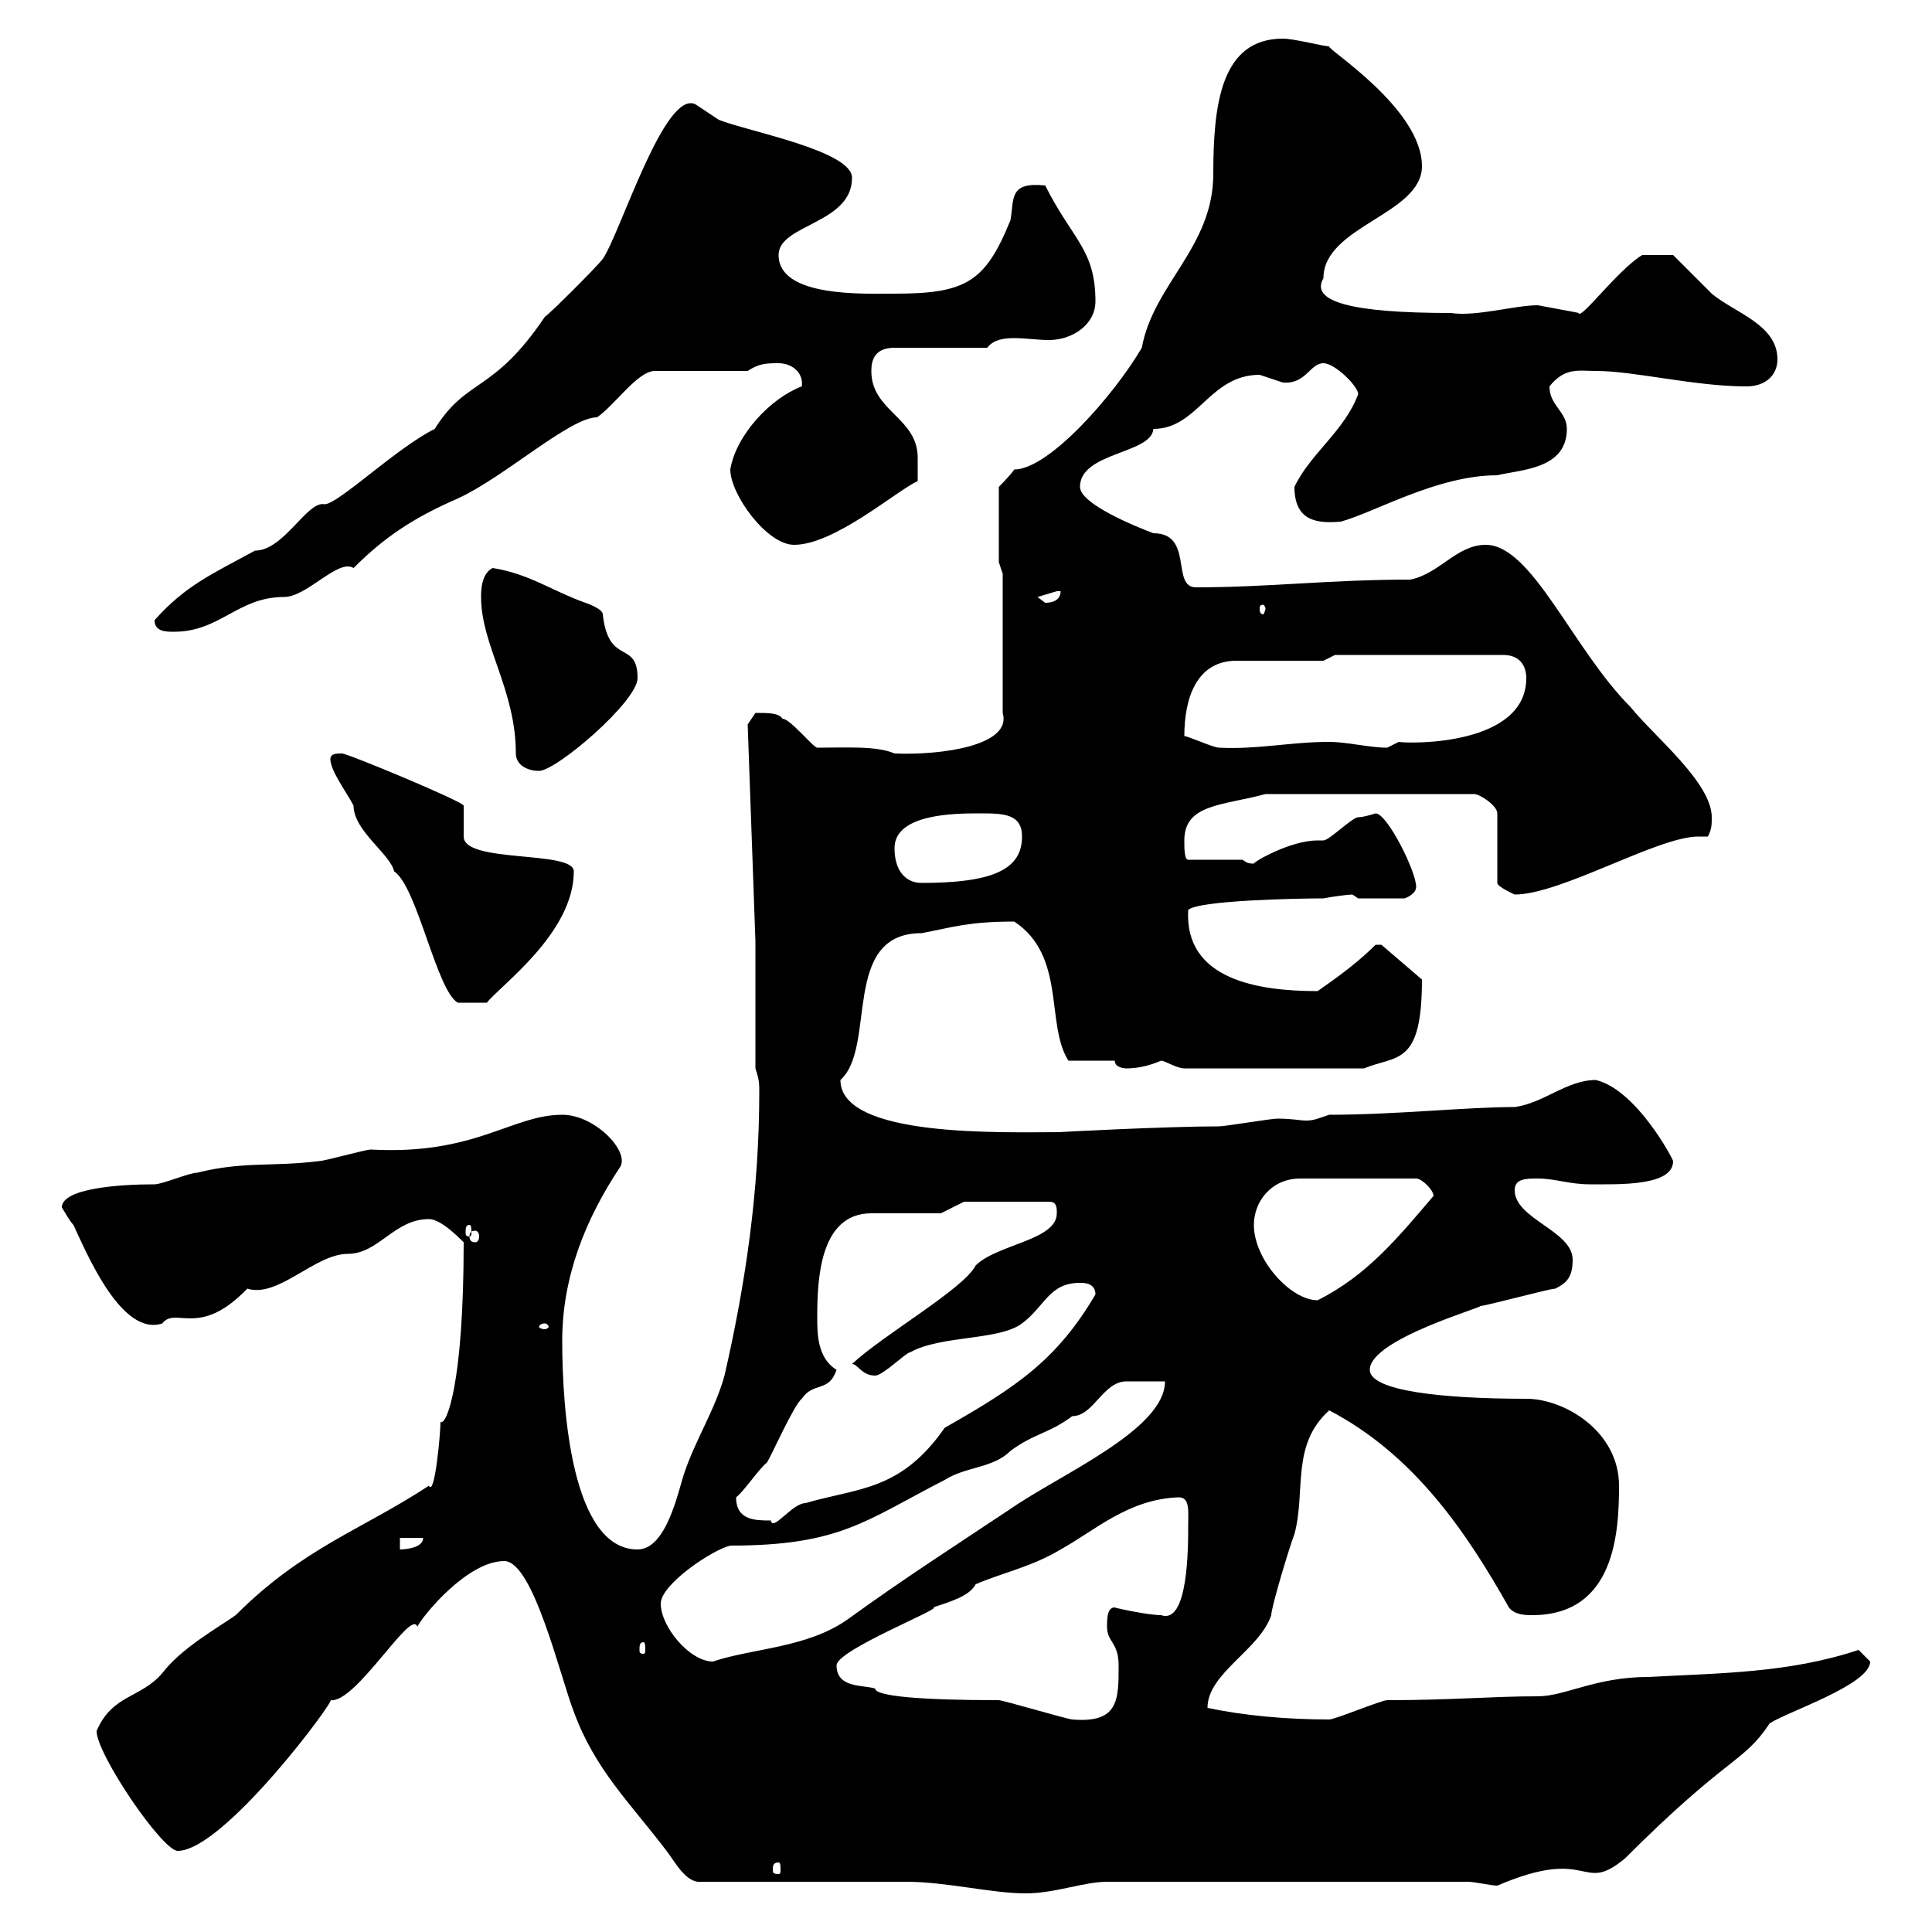 <svg xmlns="http://www.w3.org/2000/svg" xmlns:xlink="http://www.w3.org/1999/xlink" width="300" height="300"><path d="M140.70 292.20C147 292.20 153.90 294 159.30 294C163.80 294 168.30 292.20 171.90 292.20L228 292.20C228.90 292.20 231.60 292.80 232.50 292.80C247.20 286.50 245.40 294.30 252.30 288.60C268.50 272.40 270.60 273.90 274.80 267.60C277.50 265.80 290.40 261.60 290.40 258C290.40 258 288.60 256.20 288.60 256.20C277.80 259.80 267 259.80 255.90 260.40C247.80 260.40 243 263.40 238.80 263.40C231.60 263.40 225.60 264 215.40 264C214.50 264 207.30 267 206.40 267C199.80 267 193.20 266.40 187.50 265.20C187.50 259.80 195.60 256.20 197.40 250.80C197.40 249.60 200.10 240.60 201 238.20C202.80 231.60 200.40 224.40 206.40 219C219.60 225.90 227.70 237.90 234.30 249.60C235.20 250.80 237 250.80 237.90 250.80C250.80 250.80 251.40 237.90 251.40 230.70C251.40 222.30 243 217.20 237 217.20C224.10 217.20 212.70 216 212.70 212.70C212.70 207.90 231 202.80 229.80 202.80C230.70 202.80 240.60 200.10 241.50 200.10C243.30 199.20 244.20 198.30 244.20 195.60C244.20 191.10 235.20 189.30 235.20 184.80C235.20 183 237 183 238.80 183C241.50 183 243.60 183.90 246.90 183.90C251.40 183.90 259.80 184.20 259.80 180.30C259.80 180 254.10 169.20 247.80 167.70C243.30 167.70 239.70 171.30 235.20 171.90C227.70 171.90 216.60 173.10 206.40 173.10C204.60 173.70 204 174 202.80 174C201.90 174 200.70 173.70 198.30 173.70C197.40 173.70 190.20 174.90 189.30 174.90C181.20 174.90 163.80 175.80 164.70 175.80C155.70 175.80 130.50 176.70 130.50 167.70C136.20 162.60 130.50 144.90 143.10 144.90C147.90 144 150.30 143.10 157.50 143.10C165.60 148.50 162.30 159 165.90 164.70L173.10 164.70C173.10 165.90 174.90 165.90 174.90 165.90C176.40 165.90 178.20 165.60 180.30 164.70C180.90 164.70 182.70 165.90 183.90 165.90L211.80 165.90C216.90 163.80 220.80 165.60 220.80 152.10L214.50 146.70L213.60 146.70C210 150.30 205.80 153 204.60 153.90C195.30 153.90 183.90 152.10 184.50 141.30C186 139.80 201.60 139.50 205.50 139.50C207 139.20 209.40 138.90 210 138.90C210 138.90 210.90 139.50 210.90 139.50L218.10 139.50C218.10 139.50 219.90 138.90 219.90 137.70C219.90 135.30 215.40 126.30 213.60 126.30C213.60 126.30 211.80 126.90 210.90 126.90C210 126.90 206.40 130.50 205.50 130.50C205.50 130.50 204.60 130.50 204.60 130.50C200.40 130.50 194.70 133.80 194.70 134.10C193.50 134.10 193.50 133.80 192.90 133.50L184.50 133.50C183.90 133.50 183.90 131.70 183.90 130.50C183.90 124.80 189.90 125.10 196.50 123.30L228.90 123.30C229.80 123.30 232.50 125.10 232.50 126.30L232.50 137.10C232.50 137.70 235.20 138.90 235.20 138.90C242.40 138.90 257.40 129.90 263.70 129.90C264 129.90 264.90 129.90 265.20 129.90C265.80 128.70 265.80 128.10 265.80 126.90C265.80 121.50 256.80 114.30 253.20 109.80C244.20 100.80 237.90 84.60 230.70 84.60C226.20 84.60 223.50 89.10 219 90C206.40 90 197.10 91.20 185.70 91.20C181.80 91.20 185.40 82.80 179.10 82.80C176.70 81.90 167.70 78.30 167.70 75.60C167.70 70.20 178.80 70.50 179.10 66.60C186 66.60 187.80 58.20 195.60 58.20C195.60 58.20 199.20 59.40 199.20 59.40C202.80 59.70 203.40 56.40 205.50 56.40C207.30 56.40 210.90 60 210.90 61.20C208.80 66.90 203.40 70.50 201 75.60C201 81 204.60 81.30 208.20 81C213.60 79.50 223.20 73.80 232.50 73.80C236.10 72.90 243.30 72.90 243.30 66.60C243.30 63.90 240.60 63 240.60 60C243 57 245.10 57.60 247.80 57.60C253.80 57.60 263.10 60 271.20 60C274.20 60 276 58.20 276 55.80C276 50.40 269.40 48.60 265.80 45.60C265.20 45 260.40 40.20 259.80 39.60L255 39.60C251.10 42 245.40 49.80 245.10 48.60C245.40 48.60 240.30 47.70 238.80 47.40C235.20 47.40 229.20 49.20 225.30 48.60C209.70 48.60 203.40 46.80 205.50 43.20C205.50 35.10 220.80 33.30 220.80 25.80C220.80 16.80 205.80 7.50 206.40 7.20C205.50 7.20 201 6 199.20 6C189.60 6 188.40 16.20 188.40 27C188.40 38.40 179.10 44.10 177.30 54C173.10 61.20 162.90 72.90 157.50 72.90C156.90 73.80 155.10 75.60 155.10 75.60L155.10 87.30L155.70 89.10L155.70 110.70C157.20 115.80 146.10 117.30 138.90 117C136.20 115.80 131.40 116.10 126.90 116.10C126.30 116.10 122.70 111.60 121.50 111.60C120.90 110.70 119.40 110.70 117.30 110.70C117.30 110.70 116.10 112.50 116.10 112.50L117.30 146.10L117.30 165.90C117.90 167.70 117.90 168.30 117.90 169.50C117.90 184.80 115.80 199.20 112.50 213.60C111 219 108 223.50 106.20 228.90C105.30 231.60 103.50 240.60 99 240.60C88.80 240.60 87.30 219 87.30 208.20C87.30 198.30 90.90 189.30 96.30 181.20C97.80 178.80 92.40 173.10 87.30 173.10C79.50 173.10 73.80 179.40 57.60 178.50C56.70 178.50 50.40 180.30 49.50 180.30C42.30 181.20 37.80 180.30 30.60 182.10C29.40 182.10 25.20 183.90 24 183.90C18.60 183.90 9.60 184.50 9.60 187.50C10.20 188.40 10.80 189.60 11.40 190.20C13.50 194.70 18.90 207.60 25.20 205.50C27.30 202.80 30.90 207.90 38.40 200.10C43.20 201.60 48.90 194.70 54 194.70C58.80 194.70 61.20 189.30 66.60 189.30C68.40 189.30 71.10 192 72 192.90C72 215.10 69.30 221.40 68.40 220.80C68.40 222.60 67.50 232.50 66.60 230.70C56.10 237.60 47.10 240.30 36.60 250.80C33.60 252.90 28.20 255.90 25.20 259.80C21.90 263.70 17.40 263.10 15 268.80C15 272.40 25.20 287.40 27.60 287.40C34.80 287.40 52.50 263.40 51.30 264C55.20 264.60 63.90 249.60 64.80 252.60C65.70 250.80 72.60 242.40 78.30 242.40C82.80 242.40 87 260.40 89.10 265.80C92.40 274.80 97.80 279.90 103.50 287.40C104.70 288.90 106.50 292.50 108.90 292.20ZM120.90 289.20C121.20 289.20 121.20 289.80 121.20 290.40C121.20 290.70 121.20 291 120.90 291C120 291 120 290.70 120 290.40C120 289.80 120 289.20 120.90 289.20ZM129.90 258.60C129.90 256.20 146.70 249.60 144.90 249.60C147.60 248.70 150.60 247.80 151.50 246C155.70 244.20 160.20 243.30 164.70 240.60C170.10 237.60 175.20 232.80 183 232.50C184.80 232.50 184.50 234.60 184.50 237C184.50 240.30 184.50 252.30 180.30 250.80C178.20 250.80 172.80 249.60 173.10 249.60C171.90 249.60 171.90 251.40 171.90 252.60C171.90 255 173.70 255 173.70 258.60C173.70 264 173.70 267.60 166.50 267C165.90 267 155.70 264 155.10 264C143.10 264 135.90 263.40 135.90 262.20C134.10 261.60 129.90 262.20 129.90 258.60ZM102.60 249C102.60 246 110.70 240.60 113.40 240C130.50 240 134.40 236.10 146.70 229.80C150 227.70 154.20 228 156.90 225.30C160.50 222.60 162.90 222.60 166.50 219.90C169.80 219.90 171.30 214.50 174.90 214.50C175.50 214.50 180.30 214.50 180.90 214.50C180.90 222 164.70 228.90 156.90 234.30C147.90 240.30 140.40 245.10 131.70 251.40C125.40 255.90 117 255.90 110.70 258C107.10 258 102.60 252.60 102.60 249ZM99.90 255C100.20 255 100.20 255.60 100.20 256.20C100.20 256.50 100.20 256.80 99.90 256.80C99.30 256.80 99.30 256.50 99.30 256.20C99.30 255.60 99.30 255 99.90 255ZM62.10 238.80L65.70 238.80C65.70 240.60 62.10 240.60 62.10 240.60ZM114.30 232.50C115.50 231.60 117.90 228 119.10 227.10C119.70 226.20 123.30 218.10 124.50 217.20C126.30 214.50 128.70 216.30 129.90 212.70C126.90 210.90 126.90 207 126.90 204.60C126.90 198.90 127.20 188.40 135.30 188.40C137.10 188.40 144.30 188.40 146.10 188.40L149.70 186.60L162.90 186.60C164.10 186.60 164.10 187.50 164.10 188.40C164.10 192.60 154.80 193.20 151.50 196.50C149.70 200.10 137.10 207.30 132.30 211.80C133.20 211.80 133.80 213.60 135.90 213.60C137.10 213.60 140.70 210 141.30 210C146.10 207.30 155.10 208.20 158.70 205.50C162.30 202.80 162.90 199.20 167.70 199.20C168.30 199.20 170.10 199.20 170.10 201C164.10 211.20 157.80 215.40 146.70 221.70C139.80 231.60 133.20 231 125.10 233.40C123 233.40 120 237.90 119.70 236.10C117.30 236.10 114.30 236.10 114.30 232.50ZM84.60 205.50C84.90 205.50 85.20 205.80 85.20 206.10C85.20 206.10 84.90 206.40 84.60 206.40C84 206.40 83.70 206.10 83.70 206.10C83.70 205.80 84 205.50 84.60 205.50ZM194.70 190.20C194.70 186.60 197.40 183 201.90 183L219.90 183C220.80 183 222.60 184.80 222.60 185.70C217.20 192 212.40 198 204.60 201.90C200.40 201.90 194.70 195.60 194.70 190.20ZM73.80 191.10C74.10 191.10 74.40 191.40 74.40 192C74.40 192.60 74.10 192.90 73.80 192.90C73.20 192.90 72.90 192.60 72.90 192C72.90 191.40 73.20 191.10 73.80 191.10ZM72.90 190.20C73.20 190.20 73.20 190.80 73.20 191.40C73.20 191.70 73.20 192 72.90 192C72.30 192 72.30 191.70 72.30 191.40C72.30 190.80 72.30 190.20 72.90 190.20ZM51.30 117.90C51.30 119.70 54 123.30 54.90 125.10C54.90 129 60.60 132.60 61.20 135.30C64.80 137.70 67.80 153.90 71.10 155.70L75.60 155.70C77.70 153 89.10 144.90 89.10 135.30C89.10 132 72 134.10 72 129.90C72 129.90 72 125.10 72 125.10C72 124.50 54 117 53.10 117C52.20 117 51.30 117 51.30 117.90ZM138.90 131.70C138.90 126.30 148.50 126.30 152.10 126.30C155.70 126.30 158.70 126.30 158.70 129.90C158.70 135 154.20 137.10 143.10 137.10C140.70 137.10 138.90 135.30 138.90 131.70ZM74.70 92.70C74.70 100.20 80.10 107.10 80.10 117C80.10 118.80 81.90 119.70 83.70 119.70C86.40 119.70 99 108.90 99 105.30C99 99.30 94.50 103.50 93.60 95.40C93.60 94.50 90.90 93.60 90.90 93.60C85.80 91.80 82.20 89.10 76.50 88.20C74.70 89.10 74.70 91.80 74.70 92.70ZM183.90 114.30C183.90 108.60 185.70 102.60 192 102.60L205.50 102.60L207.30 101.70L233.40 101.70C236.10 101.70 237 103.50 237 105.30C237 115.80 219 115.50 217.20 115.20C217.20 115.20 215.40 116.10 215.40 116.10C212.70 116.10 209.10 115.20 206.40 115.20C200.40 115.20 195.30 116.40 189.30 116.10C188.40 116.10 184.50 114.30 183.90 114.30ZM24 96.30C24 98.10 25.80 98.10 27 98.10C34.20 98.10 36.90 92.70 44.10 92.70C47.70 92.70 52.50 86.70 54.90 88.20C59.70 83.40 64.20 80.40 71.10 77.40C78.30 74.10 88.50 64.80 92.70 64.80C95.40 63 99 57.60 101.70 57.60L116.10 57.60C117.90 56.40 119.10 56.40 120.90 56.40C123 56.40 124.80 57.90 124.50 60C119.70 61.80 114.30 67.50 113.40 72.90C113.40 76.80 119.10 84.60 123.30 84.60C129.60 84.60 139.20 76.20 142.50 74.70C142.50 73.80 142.50 72 142.50 71.10C142.50 64.80 135.30 63.90 135.30 57.60C135.30 55.80 135.90 54 138.90 54L153.30 54C154.20 52.80 155.70 52.50 157.50 52.50C159.30 52.50 161.10 52.80 162.90 52.80C166.50 52.80 170.10 50.40 170.10 46.80C170.10 38.70 166.50 37.20 162.30 28.80C156.60 28.20 157.50 30.90 156.90 34.20C153 43.80 150 45.60 138.90 45.60C134.10 45.60 120.90 46.20 120.90 39.60C120.90 34.80 132.30 34.80 132.30 27.60C132.30 23.40 116.10 20.40 111.60 18.60C111.60 18.60 108 16.20 108 16.20C103.20 13.80 96.30 36.30 93.60 40.20C92.70 41.40 85.50 48.60 84.60 49.20C76.50 61.20 72.60 58.50 67.50 66.60C61.50 69.60 52.50 78.30 50.40 78.30C47.70 77.70 44.10 85.50 39.60 85.50C33 89.10 28.80 90.90 24 96.30ZM196.50 94.50C196.50 94.80 196.20 95.40 196.20 95.40C195.60 95.40 195.60 94.80 195.60 94.50C195.60 94.20 195.60 93.90 196.20 93.90C196.20 93.90 196.50 94.20 196.50 94.50ZM161.10 92.70C161.10 92.70 164.10 91.80 164.10 91.80C164.10 91.80 164.70 91.80 164.70 91.80C164.70 92.70 164.10 93.60 162.30 93.60C162.30 93.60 161.10 92.70 161.10 92.70Z"/></svg>